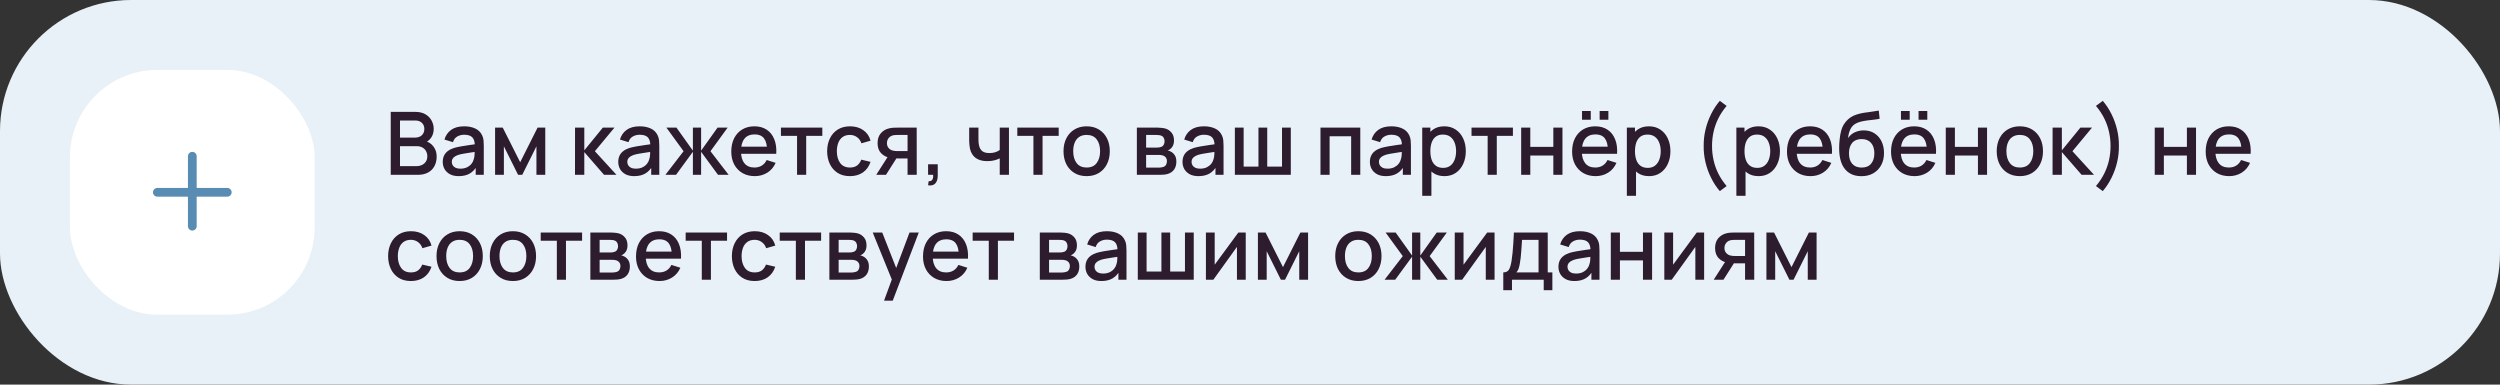 <?xml version="1.0" encoding="UTF-8"?> <svg xmlns="http://www.w3.org/2000/svg" width="572" height="88" viewBox="0 0 572 88" fill="none"><rect x="0" y="0" width="572" height="88" fill="#333333" stroke="none"/> <rect width="572" height="88" rx="30" fill="#E8F1F8"></rect> <rect x="16" y="16" width="56" height="56" rx="20" fill="white"></rect> <path fill-rule="evenodd" clip-rule="evenodd" d="M45 35.75C45 35.198 44.552 34.75 44 34.75C43.448 34.75 43 35.198 43 35.75V43H36C35.448 43 35 43.448 35 44C35 44.552 35.448 45 36 45H43V51.75C43 52.302 43.448 52.75 44 52.75C44.552 52.75 45 52.302 45 51.75V45H52C52.552 45 53 44.552 53 44C53 43.448 52.552 43 52 43H45V35.75Z" fill="#588CB3"></path> <path d="M89.4 40V25.6H95.06C95.973 25.6 96.74 25.787 97.36 26.16C97.98 26.533 98.447 27.017 98.76 27.61C99.073 28.197 99.23 28.817 99.23 29.47C99.23 30.263 99.033 30.943 98.64 31.51C98.253 32.077 97.73 32.463 97.07 32.67L97.05 32.18C97.97 32.407 98.677 32.85 99.17 33.51C99.663 34.163 99.91 34.927 99.91 35.8C99.91 36.647 99.74 37.383 99.4 38.01C99.067 38.637 98.577 39.127 97.93 39.48C97.29 39.827 96.513 40 95.6 40H89.4ZM91.52 38.01H95.28C95.753 38.01 96.177 37.92 96.55 37.74C96.93 37.56 97.227 37.303 97.44 36.97C97.66 36.63 97.77 36.227 97.77 35.76C97.77 35.327 97.673 34.937 97.48 34.59C97.293 34.237 97.02 33.96 96.66 33.76C96.307 33.553 95.89 33.45 95.41 33.45H91.52V38.01ZM91.52 31.48H95.03C95.417 31.48 95.763 31.403 96.07 31.25C96.383 31.09 96.63 30.863 96.81 30.57C96.997 30.27 97.09 29.91 97.09 29.49C97.09 28.93 96.903 28.47 96.53 28.11C96.157 27.75 95.657 27.57 95.03 27.57H91.52V31.48ZM104.95 40.3C104.15 40.3 103.48 40.153 102.94 39.86C102.4 39.56 101.99 39.167 101.71 38.68C101.437 38.187 101.3 37.647 101.3 37.06C101.3 36.513 101.397 36.033 101.59 35.62C101.783 35.207 102.07 34.857 102.45 34.57C102.83 34.277 103.297 34.04 103.85 33.86C104.33 33.72 104.873 33.597 105.48 33.49C106.087 33.383 106.723 33.283 107.39 33.19C108.063 33.097 108.73 33.003 109.39 32.91L108.63 33.33C108.643 32.483 108.463 31.857 108.09 31.45C107.723 31.037 107.09 30.83 106.19 30.83C105.623 30.83 105.103 30.963 104.63 31.23C104.157 31.49 103.827 31.923 103.64 32.53L101.69 31.93C101.957 31.003 102.463 30.267 103.21 29.72C103.963 29.173 104.963 28.9 106.21 28.9C107.177 28.9 108.017 29.067 108.73 29.4C109.45 29.727 109.977 30.247 110.31 30.96C110.483 31.313 110.59 31.687 110.63 32.08C110.67 32.473 110.69 32.897 110.69 33.35V40H108.84V37.53L109.2 37.85C108.753 38.677 108.183 39.293 107.49 39.7C106.803 40.1 105.957 40.3 104.95 40.3ZM105.32 38.59C105.913 38.59 106.423 38.487 106.85 38.28C107.277 38.067 107.62 37.797 107.88 37.47C108.14 37.143 108.31 36.803 108.39 36.45C108.503 36.13 108.567 35.77 108.58 35.37C108.6 34.97 108.61 34.65 108.61 34.41L109.29 34.66C108.63 34.76 108.03 34.85 107.49 34.93C106.95 35.01 106.46 35.09 106.02 35.17C105.587 35.243 105.2 35.333 104.86 35.44C104.573 35.54 104.317 35.66 104.09 35.8C103.87 35.94 103.693 36.11 103.56 36.31C103.433 36.51 103.37 36.753 103.37 37.04C103.37 37.32 103.44 37.58 103.58 37.82C103.72 38.053 103.933 38.24 104.22 38.38C104.507 38.52 104.873 38.59 105.32 38.59ZM113.277 40V29.2H115.027L119.017 37.12L122.997 29.2H124.757V40H122.737V33.48L119.487 40H118.537L115.287 33.48V40H113.277ZM131.558 40L131.568 29.2H133.688V34.4L137.928 29.2H140.588L136.108 34.6L141.048 40H138.208L133.688 34.8V40H131.558ZM145.106 40.3C144.306 40.3 143.636 40.153 143.096 39.86C142.556 39.56 142.146 39.167 141.866 38.68C141.593 38.187 141.456 37.647 141.456 37.06C141.456 36.513 141.553 36.033 141.746 35.62C141.94 35.207 142.226 34.857 142.606 34.57C142.986 34.277 143.453 34.04 144.006 33.86C144.486 33.72 145.03 33.597 145.636 33.49C146.243 33.383 146.88 33.283 147.546 33.19C148.22 33.097 148.886 33.003 149.546 32.91L148.786 33.33C148.8 32.483 148.62 31.857 148.246 31.45C147.88 31.037 147.246 30.83 146.346 30.83C145.78 30.83 145.26 30.963 144.786 31.23C144.313 31.49 143.983 31.923 143.796 32.53L141.846 31.93C142.113 31.003 142.62 30.267 143.366 29.72C144.12 29.173 145.12 28.9 146.366 28.9C147.333 28.9 148.173 29.067 148.886 29.4C149.606 29.727 150.133 30.247 150.466 30.96C150.64 31.313 150.746 31.687 150.786 32.08C150.826 32.473 150.846 32.897 150.846 33.35V40H148.996V37.53L149.356 37.85C148.91 38.677 148.34 39.293 147.646 39.7C146.96 40.1 146.113 40.3 145.106 40.3ZM145.476 38.59C146.07 38.59 146.58 38.487 147.006 38.28C147.433 38.067 147.776 37.797 148.036 37.47C148.296 37.143 148.466 36.803 148.546 36.45C148.66 36.13 148.723 35.77 148.736 35.37C148.756 34.97 148.766 34.65 148.766 34.41L149.446 34.66C148.786 34.76 148.186 34.85 147.646 34.93C147.106 35.01 146.616 35.09 146.176 35.17C145.743 35.243 145.356 35.333 145.016 35.44C144.73 35.54 144.473 35.66 144.246 35.8C144.026 35.94 143.85 36.11 143.716 36.31C143.59 36.51 143.526 36.753 143.526 37.04C143.526 37.32 143.596 37.58 143.736 37.82C143.876 38.053 144.09 38.24 144.376 38.38C144.663 38.52 145.03 38.59 145.476 38.59ZM152.243 40L156.403 34.6L152.473 29.2H154.773L158.533 34.47V29.2H160.413V34.47L164.173 29.2H166.483L162.553 34.6L166.713 40H164.283L160.413 34.73V40H158.533V34.73L154.673 40H152.243ZM172.706 40.3C171.632 40.3 170.689 40.067 169.876 39.6C169.069 39.127 168.439 38.47 167.986 37.63C167.539 36.783 167.316 35.803 167.316 34.69C167.316 33.51 167.536 32.487 167.976 31.62C168.422 30.753 169.042 30.083 169.836 29.61C170.629 29.137 171.552 28.9 172.606 28.9C173.706 28.9 174.642 29.157 175.416 29.67C176.189 30.177 176.766 30.9 177.146 31.84C177.532 32.78 177.686 33.897 177.606 35.19H175.516V34.43C175.502 33.177 175.262 32.25 174.796 31.65C174.336 31.05 173.632 30.75 172.686 30.75C171.639 30.75 170.852 31.08 170.326 31.74C169.799 32.4 169.536 33.353 169.536 34.6C169.536 35.787 169.799 36.707 170.326 37.36C170.852 38.007 171.612 38.33 172.606 38.33C173.259 38.33 173.822 38.183 174.296 37.89C174.776 37.59 175.149 37.163 175.416 36.61L177.466 37.26C177.046 38.227 176.409 38.977 175.556 39.51C174.702 40.037 173.752 40.3 172.706 40.3ZM168.856 35.19V33.56H176.566V35.19H168.856ZM182.366 40V31.08H178.676V29.2H188.146V31.08H184.456V40H182.366ZM194.469 40.3C193.363 40.3 192.423 40.053 191.649 39.56C190.876 39.067 190.283 38.39 189.869 37.53C189.463 36.67 189.256 35.693 189.249 34.6C189.256 33.487 189.469 32.503 189.889 31.65C190.309 30.79 190.909 30.117 191.689 29.63C192.469 29.143 193.406 28.9 194.499 28.9C195.679 28.9 196.686 29.193 197.519 29.78C198.359 30.367 198.913 31.17 199.179 32.19L197.099 32.79C196.893 32.183 196.553 31.713 196.079 31.38C195.613 31.04 195.076 30.87 194.469 30.87C193.783 30.87 193.219 31.033 192.779 31.36C192.339 31.68 192.013 32.12 191.799 32.68C191.586 33.24 191.476 33.88 191.469 34.6C191.476 35.713 191.729 36.613 192.229 37.3C192.736 37.987 193.483 38.33 194.469 38.33C195.143 38.33 195.686 38.177 196.099 37.87C196.519 37.557 196.839 37.11 197.059 36.53L199.179 37.03C198.826 38.083 198.243 38.893 197.429 39.46C196.616 40.02 195.629 40.3 194.469 40.3ZM207.65 40V36.25H205.51C205.256 36.25 204.953 36.24 204.6 36.22C204.253 36.2 203.926 36.163 203.62 36.11C202.813 35.963 202.14 35.613 201.6 35.06C201.06 34.5 200.79 33.73 200.79 32.75C200.79 31.803 201.043 31.043 201.55 30.47C202.063 29.89 202.713 29.517 203.5 29.35C203.84 29.27 204.186 29.227 204.54 29.22C204.9 29.207 205.203 29.2 205.45 29.2H209.74L209.75 40H207.65ZM200.48 40L203.21 35.73H205.42L202.71 40H200.48ZM205.33 34.57H207.65V30.88H205.33C205.183 30.88 205.003 30.887 204.79 30.9C204.576 30.913 204.37 30.95 204.17 31.01C203.963 31.07 203.763 31.177 203.57 31.33C203.383 31.483 203.23 31.68 203.11 31.92C202.99 32.153 202.93 32.423 202.93 32.73C202.93 33.19 203.06 33.57 203.32 33.87C203.58 34.163 203.89 34.357 204.25 34.45C204.443 34.503 204.636 34.537 204.83 34.55C205.023 34.563 205.19 34.57 205.33 34.57ZM212.345 42.39L212.475 41.46C212.761 41.48 212.985 41.427 213.145 41.3C213.305 41.173 213.411 40.997 213.465 40.77C213.518 40.543 213.528 40.287 213.495 40H212.345V37.59H214.555V40.2C214.555 40.987 214.365 41.58 213.985 41.98C213.611 42.38 213.065 42.517 212.345 42.39ZM228.739 40V36.24C228.373 36.427 227.943 36.58 227.449 36.7C226.956 36.813 226.436 36.87 225.889 36.87C224.783 36.87 223.893 36.623 223.219 36.13C222.553 35.63 222.119 34.91 221.919 33.97C221.866 33.69 221.826 33.403 221.799 33.11C221.773 32.81 221.756 32.537 221.749 32.29C221.749 32.043 221.749 31.86 221.749 31.74V29.2H223.869V31.74C223.869 31.913 223.876 32.143 223.889 32.43C223.903 32.71 223.939 32.983 223.999 33.25C224.126 33.85 224.379 34.297 224.759 34.59C225.139 34.877 225.676 35.02 226.369 35.02C226.869 35.02 227.319 34.957 227.719 34.83C228.126 34.697 228.466 34.527 228.739 34.32V29.2H230.849V40H228.739ZM236.448 40V31.08H232.758V29.2H242.228V31.08H238.538V40H236.448ZM248.621 40.3C247.541 40.3 246.605 40.057 245.811 39.57C245.018 39.083 244.405 38.413 243.971 37.56C243.545 36.7 243.331 35.71 243.331 34.59C243.331 33.463 243.551 32.473 243.991 31.62C244.431 30.76 245.048 30.093 245.841 29.62C246.635 29.14 247.561 28.9 248.621 28.9C249.701 28.9 250.638 29.143 251.431 29.63C252.225 30.117 252.838 30.787 253.271 31.64C253.705 32.493 253.921 33.477 253.921 34.59C253.921 35.717 253.701 36.71 253.261 37.57C252.828 38.423 252.215 39.093 251.421 39.58C250.628 40.06 249.695 40.3 248.621 40.3ZM248.621 38.33C249.655 38.33 250.425 37.983 250.931 37.29C251.445 36.59 251.701 35.69 251.701 34.59C251.701 33.463 251.441 32.563 250.921 31.89C250.408 31.21 249.641 30.87 248.621 30.87C247.921 30.87 247.345 31.03 246.891 31.35C246.438 31.663 246.101 32.1 245.881 32.66C245.661 33.213 245.551 33.857 245.551 34.59C245.551 35.723 245.811 36.63 246.331 37.31C246.851 37.99 247.615 38.33 248.621 38.33ZM260.113 40V29.2H264.863C265.176 29.2 265.489 29.22 265.803 29.26C266.116 29.293 266.393 29.343 266.633 29.41C267.179 29.563 267.646 29.87 268.033 30.33C268.419 30.783 268.613 31.39 268.613 32.15C268.613 32.583 268.546 32.95 268.413 33.25C268.279 33.543 268.096 33.797 267.863 34.01C267.756 34.103 267.643 34.187 267.523 34.26C267.403 34.333 267.283 34.39 267.163 34.43C267.409 34.47 267.653 34.557 267.893 34.69C268.259 34.883 268.559 35.163 268.793 35.53C269.033 35.89 269.153 36.373 269.153 36.98C269.153 37.707 268.976 38.317 268.623 38.81C268.269 39.297 267.769 39.63 267.123 39.81C266.869 39.883 266.583 39.933 266.263 39.96C265.949 39.987 265.636 40 265.323 40H260.113ZM262.233 38.35H265.193C265.333 38.35 265.493 38.337 265.673 38.31C265.853 38.283 266.013 38.247 266.153 38.2C266.453 38.107 266.666 37.937 266.793 37.69C266.926 37.443 266.993 37.18 266.993 36.9C266.993 36.52 266.893 36.217 266.693 35.99C266.493 35.757 266.239 35.607 265.933 35.54C265.799 35.493 265.653 35.467 265.493 35.46C265.333 35.453 265.196 35.45 265.083 35.45H262.233V38.35ZM262.233 33.77H264.573C264.766 33.77 264.963 33.76 265.163 33.74C265.363 33.713 265.536 33.67 265.683 33.61C265.943 33.51 266.136 33.343 266.263 33.11C266.389 32.87 266.453 32.61 266.453 32.33C266.453 32.023 266.383 31.75 266.243 31.51C266.103 31.27 265.893 31.103 265.613 31.01C265.419 30.943 265.196 30.907 264.943 30.9C264.696 30.887 264.539 30.88 264.473 30.88H262.233V33.77ZM274.208 40.3C273.408 40.3 272.738 40.153 272.198 39.86C271.658 39.56 271.248 39.167 270.968 38.68C270.694 38.187 270.558 37.647 270.558 37.06C270.558 36.513 270.654 36.033 270.848 35.62C271.041 35.207 271.328 34.857 271.708 34.57C272.088 34.277 272.554 34.04 273.108 33.86C273.588 33.72 274.131 33.597 274.738 33.49C275.344 33.383 275.981 33.283 276.648 33.19C277.321 33.097 277.988 33.003 278.648 32.91L277.888 33.33C277.901 32.483 277.721 31.857 277.348 31.45C276.981 31.037 276.348 30.83 275.448 30.83C274.881 30.83 274.361 30.963 273.888 31.23C273.414 31.49 273.084 31.923 272.898 32.53L270.948 31.93C271.214 31.003 271.721 30.267 272.468 29.72C273.221 29.173 274.221 28.9 275.468 28.9C276.434 28.9 277.274 29.067 277.988 29.4C278.708 29.727 279.234 30.247 279.568 30.96C279.741 31.313 279.848 31.687 279.888 32.08C279.928 32.473 279.948 32.897 279.948 33.35V40H278.098V37.53L278.458 37.85C278.011 38.677 277.441 39.293 276.748 39.7C276.061 40.1 275.214 40.3 274.208 40.3ZM274.578 38.59C275.171 38.59 275.681 38.487 276.108 38.28C276.534 38.067 276.878 37.797 277.138 37.47C277.398 37.143 277.568 36.803 277.648 36.45C277.761 36.13 277.824 35.77 277.838 35.37C277.858 34.97 277.868 34.65 277.868 34.41L278.548 34.66C277.888 34.76 277.288 34.85 276.748 34.93C276.208 35.01 275.718 35.09 275.278 35.17C274.844 35.243 274.458 35.333 274.118 35.44C273.831 35.54 273.574 35.66 273.348 35.8C273.128 35.94 272.951 36.11 272.818 36.31C272.691 36.51 272.628 36.753 272.628 37.04C272.628 37.32 272.698 37.58 272.838 37.82C272.978 38.053 273.191 38.24 273.478 38.38C273.764 38.52 274.131 38.59 274.578 38.59ZM282.535 40V29.2H284.545V38.12H287.935V29.2H289.945V38.12H293.325V29.2H295.335V40H282.535ZM302.124 40V29.2H311.234V40H309.144V31.17H304.214V40H302.124ZM317.079 40.3C316.279 40.3 315.609 40.153 315.069 39.86C314.529 39.56 314.119 39.167 313.839 38.68C313.566 38.187 313.429 37.647 313.429 37.06C313.429 36.513 313.526 36.033 313.719 35.62C313.912 35.207 314.199 34.857 314.579 34.57C314.959 34.277 315.426 34.04 315.979 33.86C316.459 33.72 317.002 33.597 317.609 33.49C318.216 33.383 318.852 33.283 319.519 33.19C320.192 33.097 320.859 33.003 321.519 32.91L320.759 33.33C320.772 32.483 320.592 31.857 320.219 31.45C319.852 31.037 319.219 30.83 318.319 30.83C317.752 30.83 317.232 30.963 316.759 31.23C316.286 31.49 315.956 31.923 315.769 32.53L313.819 31.93C314.086 31.003 314.592 30.267 315.339 29.72C316.092 29.173 317.092 28.9 318.339 28.9C319.306 28.9 320.146 29.067 320.859 29.4C321.579 29.727 322.106 30.247 322.439 30.96C322.612 31.313 322.719 31.687 322.759 32.08C322.799 32.473 322.819 32.897 322.819 33.35V40H320.969V37.53L321.329 37.85C320.882 38.677 320.312 39.293 319.619 39.7C318.932 40.1 318.086 40.3 317.079 40.3ZM317.449 38.59C318.042 38.59 318.552 38.487 318.979 38.28C319.406 38.067 319.749 37.797 320.009 37.47C320.269 37.143 320.439 36.803 320.519 36.45C320.632 36.13 320.696 35.77 320.709 35.37C320.729 34.97 320.739 34.65 320.739 34.41L321.419 34.66C320.759 34.76 320.159 34.85 319.619 34.93C319.079 35.01 318.589 35.09 318.149 35.17C317.716 35.243 317.329 35.333 316.989 35.44C316.702 35.54 316.446 35.66 316.219 35.8C315.999 35.94 315.822 36.11 315.689 36.31C315.562 36.51 315.499 36.753 315.499 37.04C315.499 37.32 315.569 37.58 315.709 37.82C315.849 38.053 316.062 38.24 316.349 38.38C316.636 38.52 317.002 38.59 317.449 38.59ZM330.486 40.3C329.452 40.3 328.586 40.05 327.886 39.55C327.186 39.043 326.656 38.36 326.296 37.5C325.936 36.64 325.756 35.67 325.756 34.59C325.756 33.51 325.932 32.54 326.286 31.68C326.646 30.82 327.172 30.143 327.866 29.65C328.566 29.15 329.426 28.9 330.446 28.9C331.459 28.9 332.332 29.15 333.066 29.65C333.806 30.143 334.376 30.82 334.776 31.68C335.176 32.533 335.376 33.503 335.376 34.59C335.376 35.67 335.176 36.643 334.776 37.51C334.382 38.37 333.819 39.05 333.086 39.55C332.359 40.05 331.492 40.3 330.486 40.3ZM325.406 44.8V29.2H327.266V36.97H327.506V44.8H325.406ZM330.196 38.41C330.862 38.41 331.412 38.24 331.846 37.9C332.286 37.56 332.612 37.103 332.826 36.53C333.046 35.95 333.156 35.303 333.156 34.59C333.156 33.883 333.046 33.243 332.826 32.67C332.612 32.097 332.282 31.64 331.836 31.3C331.389 30.96 330.819 30.79 330.126 30.79C329.472 30.79 328.932 30.95 328.506 31.27C328.086 31.59 327.772 32.037 327.566 32.61C327.366 33.183 327.266 33.843 327.266 34.59C327.266 35.337 327.366 35.997 327.566 36.57C327.766 37.143 328.082 37.593 328.516 37.92C328.949 38.247 329.509 38.41 330.196 38.41ZM340.374 40V31.08H336.684V29.2H346.154V31.08H342.464V40H340.374ZM348.042 40V29.2H350.132V33.61H355.402V29.2H357.492V40H355.402V35.58H350.132V40H348.042ZM365.998 27.39V25.39H367.998V27.39H365.998ZM361.968 27.39V25.39H363.968V27.39H361.968ZM365.088 40.3C364.015 40.3 363.072 40.067 362.258 39.6C361.452 39.127 360.822 38.47 360.368 37.63C359.922 36.783 359.698 35.803 359.698 34.69C359.698 33.51 359.918 32.487 360.358 31.62C360.805 30.753 361.425 30.083 362.218 29.61C363.012 29.137 363.935 28.9 364.988 28.9C366.088 28.9 367.025 29.157 367.798 29.67C368.572 30.177 369.148 30.9 369.528 31.84C369.915 32.78 370.068 33.897 369.988 35.19H367.898V34.43C367.885 33.177 367.645 32.25 367.178 31.65C366.718 31.05 366.015 30.75 365.068 30.75C364.022 30.75 363.235 31.08 362.708 31.74C362.182 32.4 361.918 33.353 361.918 34.6C361.918 35.787 362.182 36.707 362.708 37.36C363.235 38.007 363.995 38.33 364.988 38.33C365.642 38.33 366.205 38.183 366.678 37.89C367.158 37.59 367.532 37.163 367.798 36.61L369.848 37.26C369.428 38.227 368.792 38.977 367.938 39.51C367.085 40.037 366.135 40.3 365.088 40.3ZM361.238 35.19V33.56H368.948V35.19H361.238ZM377.302 40.3C376.269 40.3 375.402 40.05 374.702 39.55C374.002 39.043 373.472 38.36 373.112 37.5C372.752 36.64 372.572 35.67 372.572 34.59C372.572 33.51 372.749 32.54 373.102 31.68C373.462 30.82 373.989 30.143 374.682 29.65C375.382 29.15 376.242 28.9 377.262 28.9C378.275 28.9 379.149 29.15 379.882 29.65C380.622 30.143 381.192 30.82 381.592 31.68C381.992 32.533 382.192 33.503 382.192 34.59C382.192 35.67 381.992 36.643 381.592 37.51C381.199 38.37 380.635 39.05 379.902 39.55C379.175 40.05 378.309 40.3 377.302 40.3ZM372.222 44.8V29.2H374.082V36.97H374.322V44.8H372.222ZM377.012 38.41C377.679 38.41 378.229 38.24 378.662 37.9C379.102 37.56 379.429 37.103 379.642 36.53C379.862 35.95 379.972 35.303 379.972 34.59C379.972 33.883 379.862 33.243 379.642 32.67C379.429 32.097 379.099 31.64 378.652 31.3C378.205 30.96 377.635 30.79 376.942 30.79C376.289 30.79 375.749 30.95 375.322 31.27C374.902 31.59 374.589 32.037 374.382 32.61C374.182 33.183 374.082 33.843 374.082 34.59C374.082 35.337 374.182 35.997 374.382 36.57C374.582 37.143 374.899 37.593 375.332 37.92C375.765 38.247 376.325 38.41 377.012 38.41ZM393.494 43.73C392.721 42.83 392.054 41.813 391.494 40.68C390.934 39.553 390.507 38.37 390.214 37.13C389.921 35.883 389.784 34.64 389.804 33.4C389.784 32.16 389.921 30.92 390.214 29.68C390.507 28.433 390.934 27.247 391.494 26.12C392.054 24.987 392.721 23.97 393.494 23.07L395.054 24.23C394.254 25.177 393.611 26.15 393.124 27.15C392.637 28.143 392.281 29.163 392.054 30.21C391.827 31.25 391.714 32.313 391.714 33.4C391.714 34.48 391.827 35.543 392.054 36.59C392.281 37.637 392.637 38.66 393.124 39.66C393.617 40.66 394.261 41.63 395.054 42.57L393.494 43.73ZM402.361 40.3C401.327 40.3 400.461 40.05 399.761 39.55C399.061 39.043 398.531 38.36 398.171 37.5C397.811 36.64 397.631 35.67 397.631 34.59C397.631 33.51 397.807 32.54 398.161 31.68C398.521 30.82 399.047 30.143 399.741 29.65C400.441 29.15 401.301 28.9 402.321 28.9C403.334 28.9 404.207 29.15 404.941 29.65C405.681 30.143 406.251 30.82 406.651 31.68C407.051 32.533 407.251 33.503 407.251 34.59C407.251 35.67 407.051 36.643 406.651 37.51C406.257 38.37 405.694 39.05 404.961 39.55C404.234 40.05 403.367 40.3 402.361 40.3ZM397.281 44.8V29.2H399.141V36.97H399.381V44.8H397.281ZM402.071 38.41C402.737 38.41 403.287 38.24 403.721 37.9C404.161 37.56 404.487 37.103 404.701 36.53C404.921 35.95 405.031 35.303 405.031 34.59C405.031 33.883 404.921 33.243 404.701 32.67C404.487 32.097 404.157 31.64 403.711 31.3C403.264 30.96 402.694 30.79 402.001 30.79C401.347 30.79 400.807 30.95 400.381 31.27C399.961 31.59 399.647 32.037 399.441 32.61C399.241 33.183 399.141 33.843 399.141 34.59C399.141 35.337 399.241 35.997 399.441 36.57C399.641 37.143 399.957 37.593 400.391 37.92C400.824 38.247 401.384 38.41 402.071 38.41ZM414.249 40.3C413.175 40.3 412.232 40.067 411.419 39.6C410.612 39.127 409.982 38.47 409.529 37.63C409.082 36.783 408.859 35.803 408.859 34.69C408.859 33.51 409.079 32.487 409.519 31.62C409.965 30.753 410.585 30.083 411.379 29.61C412.172 29.137 413.095 28.9 414.149 28.9C415.249 28.9 416.185 29.157 416.959 29.67C417.732 30.177 418.309 30.9 418.689 31.84C419.075 32.78 419.229 33.897 419.149 35.19H417.059V34.43C417.045 33.177 416.805 32.25 416.339 31.65C415.879 31.05 415.175 30.75 414.229 30.75C413.182 30.75 412.395 31.08 411.869 31.74C411.342 32.4 411.079 33.353 411.079 34.6C411.079 35.787 411.342 36.707 411.869 37.36C412.395 38.007 413.155 38.33 414.149 38.33C414.802 38.33 415.365 38.183 415.839 37.89C416.319 37.59 416.692 37.163 416.959 36.61L419.009 37.26C418.589 38.227 417.952 38.977 417.099 39.51C416.245 40.037 415.295 40.3 414.249 40.3ZM410.399 35.19V33.56H418.109V35.19H410.399ZM425.832 40.31C424.806 40.303 423.932 40.08 423.212 39.64C422.492 39.2 421.929 38.567 421.522 37.74C421.122 36.907 420.889 35.903 420.822 34.73C420.789 34.163 420.792 33.537 420.832 32.85C420.872 32.157 420.946 31.487 421.052 30.84C421.166 30.193 421.309 29.653 421.482 29.22C421.676 28.74 421.939 28.3 422.272 27.9C422.606 27.493 422.972 27.153 423.372 26.88C423.799 26.587 424.272 26.36 424.792 26.2C425.312 26.033 425.856 25.903 426.422 25.81C426.996 25.717 427.572 25.637 428.152 25.57C428.739 25.497 429.309 25.407 429.862 25.3L430.062 27.17C429.696 27.257 429.262 27.327 428.762 27.38C428.269 27.433 427.756 27.493 427.222 27.56C426.696 27.627 426.192 27.72 425.712 27.84C425.232 27.96 424.816 28.13 424.462 28.35C423.962 28.657 423.579 29.103 423.312 29.69C423.052 30.277 422.896 30.913 422.842 31.6C423.256 30.973 423.782 30.523 424.422 30.25C425.062 29.97 425.726 29.83 426.412 29.83C427.372 29.83 428.199 30.057 428.892 30.51C429.592 30.963 430.129 31.58 430.502 32.36C430.876 33.14 431.062 34.023 431.062 35.01C431.062 36.077 430.842 37.01 430.402 37.81C429.969 38.603 429.359 39.223 428.572 39.67C427.786 40.11 426.872 40.323 425.832 40.31ZM425.942 38.34C426.902 38.34 427.626 38.043 428.112 37.45C428.606 36.857 428.852 36.067 428.852 35.08C428.852 34.067 428.599 33.27 428.092 32.69C427.586 32.11 426.869 31.82 425.942 31.82C425.002 31.82 424.282 32.11 423.782 32.69C423.289 33.27 423.042 34.067 423.042 35.08C423.042 36.107 423.292 36.907 423.792 37.48C424.292 38.053 425.009 38.34 425.942 38.34ZM438.967 27.39V25.39H440.967V27.39H438.967ZM434.937 27.39V25.39H436.937V27.39H434.937ZM438.057 40.3C436.984 40.3 436.041 40.067 435.227 39.6C434.421 39.127 433.791 38.47 433.337 37.63C432.891 36.783 432.667 35.803 432.667 34.69C432.667 33.51 432.887 32.487 433.327 31.62C433.774 30.753 434.394 30.083 435.187 29.61C435.981 29.137 436.904 28.9 437.957 28.9C439.057 28.9 439.994 29.157 440.767 29.67C441.541 30.177 442.117 30.9 442.497 31.84C442.884 32.78 443.037 33.897 442.957 35.19H440.867V34.43C440.854 33.177 440.614 32.25 440.147 31.65C439.687 31.05 438.984 30.75 438.037 30.75C436.991 30.75 436.204 31.08 435.677 31.74C435.151 32.4 434.887 33.353 434.887 34.6C434.887 35.787 435.151 36.707 435.677 37.36C436.204 38.007 436.964 38.33 437.957 38.33C438.611 38.33 439.174 38.183 439.647 37.89C440.127 37.59 440.501 37.163 440.767 36.61L442.817 37.26C442.397 38.227 441.761 38.977 440.907 39.51C440.054 40.037 439.104 40.3 438.057 40.3ZM434.207 35.19V33.56H441.917V35.19H434.207ZM445.191 40V29.2H447.281V33.61H452.551V29.2H454.641V40H452.551V35.58H447.281V40H445.191ZM462.137 40.3C461.057 40.3 460.12 40.057 459.327 39.57C458.534 39.083 457.92 38.413 457.487 37.56C457.06 36.7 456.847 35.71 456.847 34.59C456.847 33.463 457.067 32.473 457.507 31.62C457.947 30.76 458.564 30.093 459.357 29.62C460.15 29.14 461.077 28.9 462.137 28.9C463.217 28.9 464.154 29.143 464.947 29.63C465.74 30.117 466.354 30.787 466.787 31.64C467.22 32.493 467.437 33.477 467.437 34.59C467.437 35.717 467.217 36.71 466.777 37.57C466.344 38.423 465.73 39.093 464.937 39.58C464.144 40.06 463.21 40.3 462.137 40.3ZM462.137 38.33C463.17 38.33 463.94 37.983 464.447 37.29C464.96 36.59 465.217 35.69 465.217 34.59C465.217 33.463 464.957 32.563 464.437 31.89C463.924 31.21 463.157 30.87 462.137 30.87C461.437 30.87 460.86 31.03 460.407 31.35C459.954 31.663 459.617 32.1 459.397 32.66C459.177 33.213 459.067 33.857 459.067 34.59C459.067 35.723 459.327 36.63 459.847 37.31C460.367 37.99 461.13 38.33 462.137 38.33ZM469.624 40L469.634 29.2H471.754V34.4L475.994 29.2H478.654L474.174 34.6L479.114 40H476.274L471.754 34.8V40H469.624ZM481.113 43.73L479.553 42.57C480.346 41.63 480.986 40.66 481.473 39.66C481.966 38.66 482.326 37.637 482.553 36.59C482.779 35.543 482.893 34.48 482.893 33.4C482.893 32.313 482.779 31.25 482.553 30.21C482.326 29.163 481.969 28.143 481.483 27.15C480.996 26.15 480.353 25.177 479.553 24.23L481.113 23.07C481.886 23.97 482.553 24.987 483.113 26.12C483.673 27.247 484.099 28.433 484.393 29.68C484.686 30.92 484.823 32.16 484.803 33.4C484.823 34.64 484.686 35.883 484.393 37.13C484.099 38.37 483.673 39.553 483.113 40.68C482.553 41.813 481.886 42.83 481.113 43.73ZM493.003 40V29.2H495.093V33.61H500.363V29.2H502.453V40H500.363V35.58H495.093V40H493.003ZM510.049 40.3C508.976 40.3 508.033 40.067 507.219 39.6C506.413 39.127 505.783 38.47 505.329 37.63C504.883 36.783 504.659 35.803 504.659 34.69C504.659 33.51 504.879 32.487 505.319 31.62C505.766 30.753 506.386 30.083 507.179 29.61C507.973 29.137 508.896 28.9 509.949 28.9C511.049 28.9 511.986 29.157 512.759 29.67C513.533 30.177 514.109 30.9 514.489 31.84C514.876 32.78 515.029 33.897 514.949 35.19H512.859V34.43C512.846 33.177 512.606 32.25 512.139 31.65C511.679 31.05 510.976 30.75 510.029 30.75C508.983 30.75 508.196 31.08 507.669 31.74C507.143 32.4 506.879 33.353 506.879 34.6C506.879 35.787 507.143 36.707 507.669 37.36C508.196 38.007 508.956 38.33 509.949 38.33C510.603 38.33 511.166 38.183 511.639 37.89C512.119 37.59 512.493 37.163 512.759 36.61L514.809 37.26C514.389 38.227 513.753 38.977 512.899 39.51C512.046 40.037 511.096 40.3 510.049 40.3ZM506.199 35.19V33.56H513.909V35.19H506.199ZM94.02 64.3C92.913 64.3 91.973 64.053 91.2 63.56C90.427 63.067 89.833 62.39 89.42 61.53C89.013 60.67 88.807 59.693 88.8 58.6C88.807 57.487 89.02 56.503 89.44 55.65C89.86 54.79 90.46 54.117 91.24 53.63C92.02 53.143 92.957 52.9 94.05 52.9C95.23 52.9 96.237 53.193 97.07 53.78C97.91 54.367 98.463 55.17 98.73 56.19L96.65 56.79C96.443 56.183 96.103 55.713 95.63 55.38C95.163 55.04 94.627 54.87 94.02 54.87C93.333 54.87 92.77 55.033 92.33 55.36C91.89 55.68 91.563 56.12 91.35 56.68C91.137 57.24 91.027 57.88 91.02 58.6C91.027 59.713 91.28 60.613 91.78 61.3C92.287 61.987 93.033 62.33 94.02 62.33C94.693 62.33 95.237 62.177 95.65 61.87C96.07 61.557 96.39 61.11 96.61 60.53L98.73 61.03C98.377 62.083 97.793 62.893 96.98 63.46C96.167 64.02 95.18 64.3 94.02 64.3ZM105.164 64.3C104.084 64.3 103.148 64.057 102.354 63.57C101.561 63.083 100.948 62.413 100.514 61.56C100.088 60.7 99.874 59.71 99.874 58.59C99.874 57.463 100.094 56.473 100.534 55.62C100.974 54.76 101.591 54.093 102.384 53.62C103.178 53.14 104.104 52.9 105.164 52.9C106.244 52.9 107.181 53.143 107.974 53.63C108.768 54.117 109.381 54.787 109.814 55.64C110.248 56.493 110.464 57.477 110.464 58.59C110.464 59.717 110.244 60.71 109.804 61.57C109.371 62.423 108.758 63.093 107.964 63.58C107.171 64.06 106.238 64.3 105.164 64.3ZM105.164 62.33C106.198 62.33 106.968 61.983 107.474 61.29C107.988 60.59 108.244 59.69 108.244 58.59C108.244 57.463 107.984 56.563 107.464 55.89C106.951 55.21 106.184 54.87 105.164 54.87C104.464 54.87 103.888 55.03 103.434 55.35C102.981 55.663 102.644 56.1 102.424 56.66C102.204 57.213 102.094 57.857 102.094 58.59C102.094 59.723 102.354 60.63 102.874 61.31C103.394 61.99 104.158 62.33 105.164 62.33ZM117.352 64.3C116.272 64.3 115.335 64.057 114.542 63.57C113.748 63.083 113.135 62.413 112.702 61.56C112.275 60.7 112.062 59.71 112.062 58.59C112.062 57.463 112.282 56.473 112.722 55.62C113.162 54.76 113.778 54.093 114.572 53.62C115.365 53.14 116.292 52.9 117.352 52.9C118.432 52.9 119.368 53.143 120.162 53.63C120.955 54.117 121.568 54.787 122.002 55.64C122.435 56.493 122.652 57.477 122.652 58.59C122.652 59.717 122.432 60.71 121.992 61.57C121.558 62.423 120.945 63.093 120.152 63.58C119.358 64.06 118.425 64.3 117.352 64.3ZM117.352 62.33C118.385 62.33 119.155 61.983 119.662 61.29C120.175 60.59 120.432 59.69 120.432 58.59C120.432 57.463 120.172 56.563 119.652 55.89C119.138 55.21 118.372 54.87 117.352 54.87C116.652 54.87 116.075 55.03 115.622 55.35C115.168 55.663 114.832 56.1 114.612 56.66C114.392 57.213 114.282 57.857 114.282 58.59C114.282 59.723 114.542 60.63 115.062 61.31C115.582 61.99 116.345 62.33 117.352 62.33ZM127.405 64V55.08H123.715V53.2H133.185V55.08H129.495V64H127.405ZM135.074 64V53.2H139.824C140.137 53.2 140.45 53.22 140.764 53.26C141.077 53.293 141.354 53.343 141.594 53.41C142.14 53.563 142.607 53.87 142.994 54.33C143.38 54.783 143.574 55.39 143.574 56.15C143.574 56.583 143.507 56.95 143.374 57.25C143.24 57.543 143.057 57.797 142.824 58.01C142.717 58.103 142.604 58.187 142.484 58.26C142.364 58.333 142.244 58.39 142.124 58.43C142.37 58.47 142.614 58.557 142.854 58.69C143.22 58.883 143.52 59.163 143.754 59.53C143.994 59.89 144.114 60.373 144.114 60.98C144.114 61.707 143.937 62.317 143.584 62.81C143.23 63.297 142.73 63.63 142.084 63.81C141.83 63.883 141.544 63.933 141.224 63.96C140.91 63.987 140.597 64 140.284 64H135.074ZM137.194 62.35H140.154C140.294 62.35 140.454 62.337 140.634 62.31C140.814 62.283 140.974 62.247 141.114 62.2C141.414 62.107 141.627 61.937 141.754 61.69C141.887 61.443 141.954 61.18 141.954 60.9C141.954 60.52 141.854 60.217 141.654 59.99C141.454 59.757 141.2 59.607 140.894 59.54C140.76 59.493 140.614 59.467 140.454 59.46C140.294 59.453 140.157 59.45 140.044 59.45H137.194V62.35ZM137.194 57.77H139.534C139.727 57.77 139.924 57.76 140.124 57.74C140.324 57.713 140.497 57.67 140.644 57.61C140.904 57.51 141.097 57.343 141.224 57.11C141.35 56.87 141.414 56.61 141.414 56.33C141.414 56.023 141.344 55.75 141.204 55.51C141.064 55.27 140.854 55.103 140.574 55.01C140.38 54.943 140.157 54.907 139.904 54.9C139.657 54.887 139.5 54.88 139.434 54.88H137.194V57.77ZM150.909 64.3C149.835 64.3 148.892 64.067 148.079 63.6C147.272 63.127 146.642 62.47 146.189 61.63C145.742 60.783 145.519 59.803 145.519 58.69C145.519 57.51 145.739 56.487 146.179 55.62C146.625 54.753 147.245 54.083 148.039 53.61C148.832 53.137 149.755 52.9 150.809 52.9C151.909 52.9 152.845 53.157 153.619 53.67C154.392 54.177 154.969 54.9 155.349 55.84C155.735 56.78 155.889 57.897 155.809 59.19H153.719V58.43C153.705 57.177 153.465 56.25 152.999 55.65C152.539 55.05 151.835 54.75 150.889 54.75C149.842 54.75 149.055 55.08 148.529 55.74C148.002 56.4 147.739 57.353 147.739 58.6C147.739 59.787 148.002 60.707 148.529 61.36C149.055 62.007 149.815 62.33 150.809 62.33C151.462 62.33 152.025 62.183 152.499 61.89C152.979 61.59 153.352 61.163 153.619 60.61L155.669 61.26C155.249 62.227 154.612 62.977 153.759 63.51C152.905 64.037 151.955 64.3 150.909 64.3ZM147.059 59.19V57.56H154.769V59.19H147.059ZM160.569 64V55.08H156.879V53.2H166.349V55.08H162.659V64H160.569ZM172.672 64.3C171.566 64.3 170.626 64.053 169.852 63.56C169.079 63.067 168.486 62.39 168.072 61.53C167.666 60.67 167.459 59.693 167.452 58.6C167.459 57.487 167.672 56.503 168.092 55.65C168.512 54.79 169.112 54.117 169.892 53.63C170.672 53.143 171.609 52.9 172.702 52.9C173.882 52.9 174.889 53.193 175.722 53.78C176.562 54.367 177.116 55.17 177.382 56.19L175.302 56.79C175.096 56.183 174.756 55.713 174.282 55.38C173.816 55.04 173.279 54.87 172.672 54.87C171.986 54.87 171.422 55.033 170.982 55.36C170.542 55.68 170.216 56.12 170.002 56.68C169.789 57.24 169.679 57.88 169.672 58.6C169.679 59.713 169.932 60.613 170.432 61.3C170.939 61.987 171.686 62.33 172.672 62.33C173.346 62.33 173.889 62.177 174.302 61.87C174.722 61.557 175.042 61.11 175.262 60.53L177.382 61.03C177.029 62.083 176.446 62.893 175.632 63.46C174.819 64.02 173.832 64.3 172.672 64.3ZM182.092 64V55.08H178.402V53.2H187.872V55.08H184.182V64H182.092ZM189.761 64V53.2H194.511C194.824 53.2 195.138 53.22 195.451 53.26C195.764 53.293 196.041 53.343 196.281 53.41C196.828 53.563 197.294 53.87 197.681 54.33C198.068 54.783 198.261 55.39 198.261 56.15C198.261 56.583 198.194 56.95 198.061 57.25C197.928 57.543 197.744 57.797 197.511 58.01C197.404 58.103 197.291 58.187 197.171 58.26C197.051 58.333 196.931 58.39 196.811 58.43C197.058 58.47 197.301 58.557 197.541 58.69C197.908 58.883 198.208 59.163 198.441 59.53C198.681 59.89 198.801 60.373 198.801 60.98C198.801 61.707 198.624 62.317 198.271 62.81C197.918 63.297 197.418 63.63 196.771 63.81C196.518 63.883 196.231 63.933 195.911 63.96C195.598 63.987 195.284 64 194.971 64H189.761ZM191.881 62.35H194.841C194.981 62.35 195.141 62.337 195.321 62.31C195.501 62.283 195.661 62.247 195.801 62.2C196.101 62.107 196.314 61.937 196.441 61.69C196.574 61.443 196.641 61.18 196.641 60.9C196.641 60.52 196.541 60.217 196.341 59.99C196.141 59.757 195.888 59.607 195.581 59.54C195.448 59.493 195.301 59.467 195.141 59.46C194.981 59.453 194.844 59.45 194.731 59.45H191.881V62.35ZM191.881 57.77H194.221C194.414 57.77 194.611 57.76 194.811 57.74C195.011 57.713 195.184 57.67 195.331 57.61C195.591 57.51 195.784 57.343 195.911 57.11C196.038 56.87 196.101 56.61 196.101 56.33C196.101 56.023 196.031 55.75 195.891 55.51C195.751 55.27 195.541 55.103 195.261 55.01C195.068 54.943 194.844 54.907 194.591 54.9C194.344 54.887 194.188 54.88 194.121 54.88H191.881V57.77ZM202.266 68.8L204.356 63.11L204.386 64.79L199.676 53.2H201.856L205.376 62.15H204.736L208.096 53.2H210.216L204.256 68.8H202.266ZM216.573 64.3C215.499 64.3 214.556 64.067 213.743 63.6C212.936 63.127 212.306 62.47 211.853 61.63C211.406 60.783 211.183 59.803 211.183 58.69C211.183 57.51 211.403 56.487 211.843 55.62C212.289 54.753 212.909 54.083 213.703 53.61C214.496 53.137 215.419 52.9 216.473 52.9C217.573 52.9 218.509 53.157 219.283 53.67C220.056 54.177 220.633 54.9 221.013 55.84C221.399 56.78 221.553 57.897 221.473 59.19H219.383V58.43C219.369 57.177 219.129 56.25 218.663 55.65C218.203 55.05 217.499 54.75 216.553 54.75C215.506 54.75 214.719 55.08 214.193 55.74C213.666 56.4 213.403 57.353 213.403 58.6C213.403 59.787 213.666 60.707 214.193 61.36C214.719 62.007 215.479 62.33 216.473 62.33C217.126 62.33 217.689 62.183 218.163 61.89C218.643 61.59 219.016 61.163 219.283 60.61L221.333 61.26C220.913 62.227 220.276 62.977 219.423 63.51C218.569 64.037 217.619 64.3 216.573 64.3ZM212.723 59.19V57.56H220.433V59.19H212.723ZM226.233 64V55.08H222.543V53.2H232.013V55.08H228.323V64H226.233ZM237.906 64V53.2H242.656C242.969 53.2 243.282 53.22 243.596 53.26C243.909 53.293 244.186 53.343 244.426 53.41C244.972 53.563 245.439 53.87 245.826 54.33C246.212 54.783 246.406 55.39 246.406 56.15C246.406 56.583 246.339 56.95 246.206 57.25C246.072 57.543 245.889 57.797 245.656 58.01C245.549 58.103 245.436 58.187 245.316 58.26C245.196 58.333 245.076 58.39 244.956 58.43C245.202 58.47 245.446 58.557 245.686 58.69C246.052 58.883 246.352 59.163 246.586 59.53C246.826 59.89 246.946 60.373 246.946 60.98C246.946 61.707 246.769 62.317 246.416 62.81C246.062 63.297 245.562 63.63 244.916 63.81C244.662 63.883 244.376 63.933 244.056 63.96C243.742 63.987 243.429 64 243.116 64H237.906ZM240.026 62.35H242.986C243.126 62.35 243.286 62.337 243.466 62.31C243.646 62.283 243.806 62.247 243.946 62.2C244.246 62.107 244.459 61.937 244.586 61.69C244.719 61.443 244.786 61.18 244.786 60.9C244.786 60.52 244.686 60.217 244.486 59.99C244.286 59.757 244.032 59.607 243.726 59.54C243.592 59.493 243.446 59.467 243.286 59.46C243.126 59.453 242.989 59.45 242.876 59.45H240.026V62.35ZM240.026 57.77H242.366C242.559 57.77 242.756 57.76 242.956 57.74C243.156 57.713 243.329 57.67 243.476 57.61C243.736 57.51 243.929 57.343 244.056 57.11C244.182 56.87 244.246 56.61 244.246 56.33C244.246 56.023 244.176 55.75 244.036 55.51C243.896 55.27 243.686 55.103 243.406 55.01C243.212 54.943 242.989 54.907 242.736 54.9C242.489 54.887 242.332 54.88 242.266 54.88H240.026V57.77ZM252.001 64.3C251.201 64.3 250.531 64.153 249.991 63.86C249.451 63.56 249.041 63.167 248.761 62.68C248.487 62.187 248.351 61.647 248.351 61.06C248.351 60.513 248.447 60.033 248.641 59.62C248.834 59.207 249.121 58.857 249.501 58.57C249.881 58.277 250.347 58.04 250.901 57.86C251.381 57.72 251.924 57.597 252.531 57.49C253.137 57.383 253.774 57.283 254.441 57.19C255.114 57.097 255.781 57.003 256.441 56.91L255.681 57.33C255.694 56.483 255.514 55.857 255.141 55.45C254.774 55.037 254.141 54.83 253.241 54.83C252.674 54.83 252.154 54.963 251.681 55.23C251.207 55.49 250.877 55.923 250.691 56.53L248.741 55.93C249.007 55.003 249.514 54.267 250.261 53.72C251.014 53.173 252.014 52.9 253.261 52.9C254.227 52.9 255.067 53.067 255.781 53.4C256.501 53.727 257.027 54.247 257.361 54.96C257.534 55.313 257.641 55.687 257.681 56.08C257.721 56.473 257.741 56.897 257.741 57.35V64H255.891V61.53L256.251 61.85C255.804 62.677 255.234 63.293 254.541 63.7C253.854 64.1 253.007 64.3 252.001 64.3ZM252.371 62.59C252.964 62.59 253.474 62.487 253.901 62.28C254.327 62.067 254.671 61.797 254.931 61.47C255.191 61.143 255.361 60.803 255.441 60.45C255.554 60.13 255.617 59.77 255.631 59.37C255.651 58.97 255.661 58.65 255.661 58.41L256.341 58.66C255.681 58.76 255.081 58.85 254.541 58.93C254.001 59.01 253.511 59.09 253.071 59.17C252.637 59.243 252.251 59.333 251.911 59.44C251.624 59.54 251.367 59.66 251.141 59.8C250.921 59.94 250.744 60.11 250.611 60.31C250.484 60.51 250.421 60.753 250.421 61.04C250.421 61.32 250.491 61.58 250.631 61.82C250.771 62.053 250.984 62.24 251.271 62.38C251.557 62.52 251.924 62.59 252.371 62.59ZM260.328 64V53.2H262.338V62.12H265.728V53.2H267.738V62.12H271.118V53.2H273.128V64H260.328ZM285.023 53.2V64H283.013V56.49L277.613 64H275.913V53.2H277.923V60.56L283.333 53.2H285.023ZM287.808 64V53.2H289.558L293.548 61.12L297.528 53.2H299.288V64H297.268V57.48L294.018 64H293.068L289.818 57.48V64H287.808ZM310.789 64.3C309.709 64.3 308.773 64.057 307.979 63.57C307.186 63.083 306.573 62.413 306.139 61.56C305.713 60.7 305.499 59.71 305.499 58.59C305.499 57.463 305.719 56.473 306.159 55.62C306.599 54.76 307.216 54.093 308.009 53.62C308.803 53.14 309.729 52.9 310.789 52.9C311.869 52.9 312.806 53.143 313.599 53.63C314.393 54.117 315.006 54.787 315.439 55.64C315.873 56.493 316.089 57.477 316.089 58.59C316.089 59.717 315.869 60.71 315.429 61.57C314.996 62.423 314.383 63.093 313.589 63.58C312.796 64.06 311.863 64.3 310.789 64.3ZM310.789 62.33C311.823 62.33 312.593 61.983 313.099 61.29C313.613 60.59 313.869 59.69 313.869 58.59C313.869 57.463 313.609 56.563 313.089 55.89C312.576 55.21 311.809 54.87 310.789 54.87C310.089 54.87 309.513 55.03 309.059 55.35C308.606 55.663 308.269 56.1 308.049 56.66C307.829 57.213 307.719 57.857 307.719 58.59C307.719 59.723 307.979 60.63 308.499 61.31C309.019 61.99 309.783 62.33 310.789 62.33ZM316.794 64L320.954 58.6L317.024 53.2H319.324L323.084 58.47V53.2H324.964V58.47L328.724 53.2H331.034L327.104 58.6L331.264 64H328.834L324.964 58.73V64H323.084V58.73L319.224 64H316.794ZM341.957 53.2V64H339.947V56.49L334.547 64H332.847V53.2H334.857V60.56L340.267 53.2H341.957ZM343.952 66.4V62.32C344.545 62.32 344.968 62.123 345.222 61.73C345.482 61.33 345.688 60.653 345.842 59.7C345.935 59.12 346.012 58.503 346.072 57.85C346.138 57.197 346.195 56.49 346.242 55.73C346.288 54.963 346.335 54.12 346.382 53.2H354.122V62.32H355.182V66.4H353.202V64H345.942V66.4H343.952ZM346.942 62.32H352.022V54.88H348.242C348.215 55.32 348.185 55.773 348.152 56.24C348.125 56.707 348.092 57.17 348.052 57.63C348.018 58.09 347.978 58.53 347.932 58.95C347.885 59.37 347.832 59.75 347.772 60.09C347.692 60.617 347.595 61.057 347.482 61.41C347.375 61.763 347.195 62.067 346.942 62.32ZM360.223 64.3C359.423 64.3 358.753 64.153 358.213 63.86C357.673 63.56 357.263 63.167 356.983 62.68C356.71 62.187 356.573 61.647 356.573 61.06C356.573 60.513 356.67 60.033 356.863 59.62C357.057 59.207 357.343 58.857 357.723 58.57C358.103 58.277 358.57 58.04 359.123 57.86C359.603 57.72 360.147 57.597 360.753 57.49C361.36 57.383 361.997 57.283 362.663 57.19C363.337 57.097 364.003 57.003 364.663 56.91L363.903 57.33C363.917 56.483 363.737 55.857 363.363 55.45C362.997 55.037 362.363 54.83 361.463 54.83C360.897 54.83 360.377 54.963 359.903 55.23C359.43 55.49 359.1 55.923 358.913 56.53L356.963 55.93C357.23 55.003 357.737 54.267 358.483 53.72C359.237 53.173 360.237 52.9 361.483 52.9C362.45 52.9 363.29 53.067 364.003 53.4C364.723 53.727 365.25 54.247 365.583 54.96C365.757 55.313 365.863 55.687 365.903 56.08C365.943 56.473 365.963 56.897 365.963 57.35V64H364.113V61.53L364.473 61.85C364.027 62.677 363.457 63.293 362.763 63.7C362.077 64.1 361.23 64.3 360.223 64.3ZM360.593 62.59C361.187 62.59 361.697 62.487 362.123 62.28C362.55 62.067 362.893 61.797 363.153 61.47C363.413 61.143 363.583 60.803 363.663 60.45C363.777 60.13 363.84 59.77 363.853 59.37C363.873 58.97 363.883 58.65 363.883 58.41L364.563 58.66C363.903 58.76 363.303 58.85 362.763 58.93C362.223 59.01 361.733 59.09 361.293 59.17C360.86 59.243 360.473 59.333 360.133 59.44C359.847 59.54 359.59 59.66 359.363 59.8C359.143 59.94 358.967 60.11 358.833 60.31C358.707 60.51 358.643 60.753 358.643 61.04C358.643 61.32 358.713 61.58 358.853 61.82C358.993 62.053 359.207 62.24 359.493 62.38C359.78 62.52 360.147 62.59 360.593 62.59ZM368.55 64V53.2H370.64V57.61H375.91V53.2H378V64H375.91V59.58H370.64V64H368.55ZM389.906 53.2V64H387.896V56.49L382.496 64H380.796V53.2H382.806V60.56L388.216 53.2H389.906ZM399.271 64V60.25H397.131C396.877 60.25 396.574 60.24 396.221 60.22C395.874 60.2 395.547 60.163 395.241 60.11C394.434 59.963 393.761 59.613 393.221 59.06C392.681 58.5 392.411 57.73 392.411 56.75C392.411 55.803 392.664 55.043 393.171 54.47C393.684 53.89 394.334 53.517 395.121 53.35C395.461 53.27 395.807 53.227 396.161 53.22C396.521 53.207 396.824 53.2 397.071 53.2H401.361L401.371 64H399.271ZM392.101 64L394.831 59.73H397.041L394.331 64H392.101ZM396.951 58.57H399.271V54.88H396.951C396.804 54.88 396.624 54.887 396.411 54.9C396.197 54.913 395.991 54.95 395.791 55.01C395.584 55.07 395.384 55.177 395.191 55.33C395.004 55.483 394.851 55.68 394.731 55.92C394.611 56.153 394.551 56.423 394.551 56.73C394.551 57.19 394.681 57.57 394.941 57.87C395.201 58.163 395.511 58.357 395.871 58.45C396.064 58.503 396.257 58.537 396.451 58.55C396.644 58.563 396.811 58.57 396.951 58.57ZM404.156 64V53.2H405.906L409.896 61.12L413.876 53.2H415.636V64H413.616V57.48L410.366 64H409.416L406.166 57.48V64H404.156Z" fill="#2D1C2D"></path> </svg> 